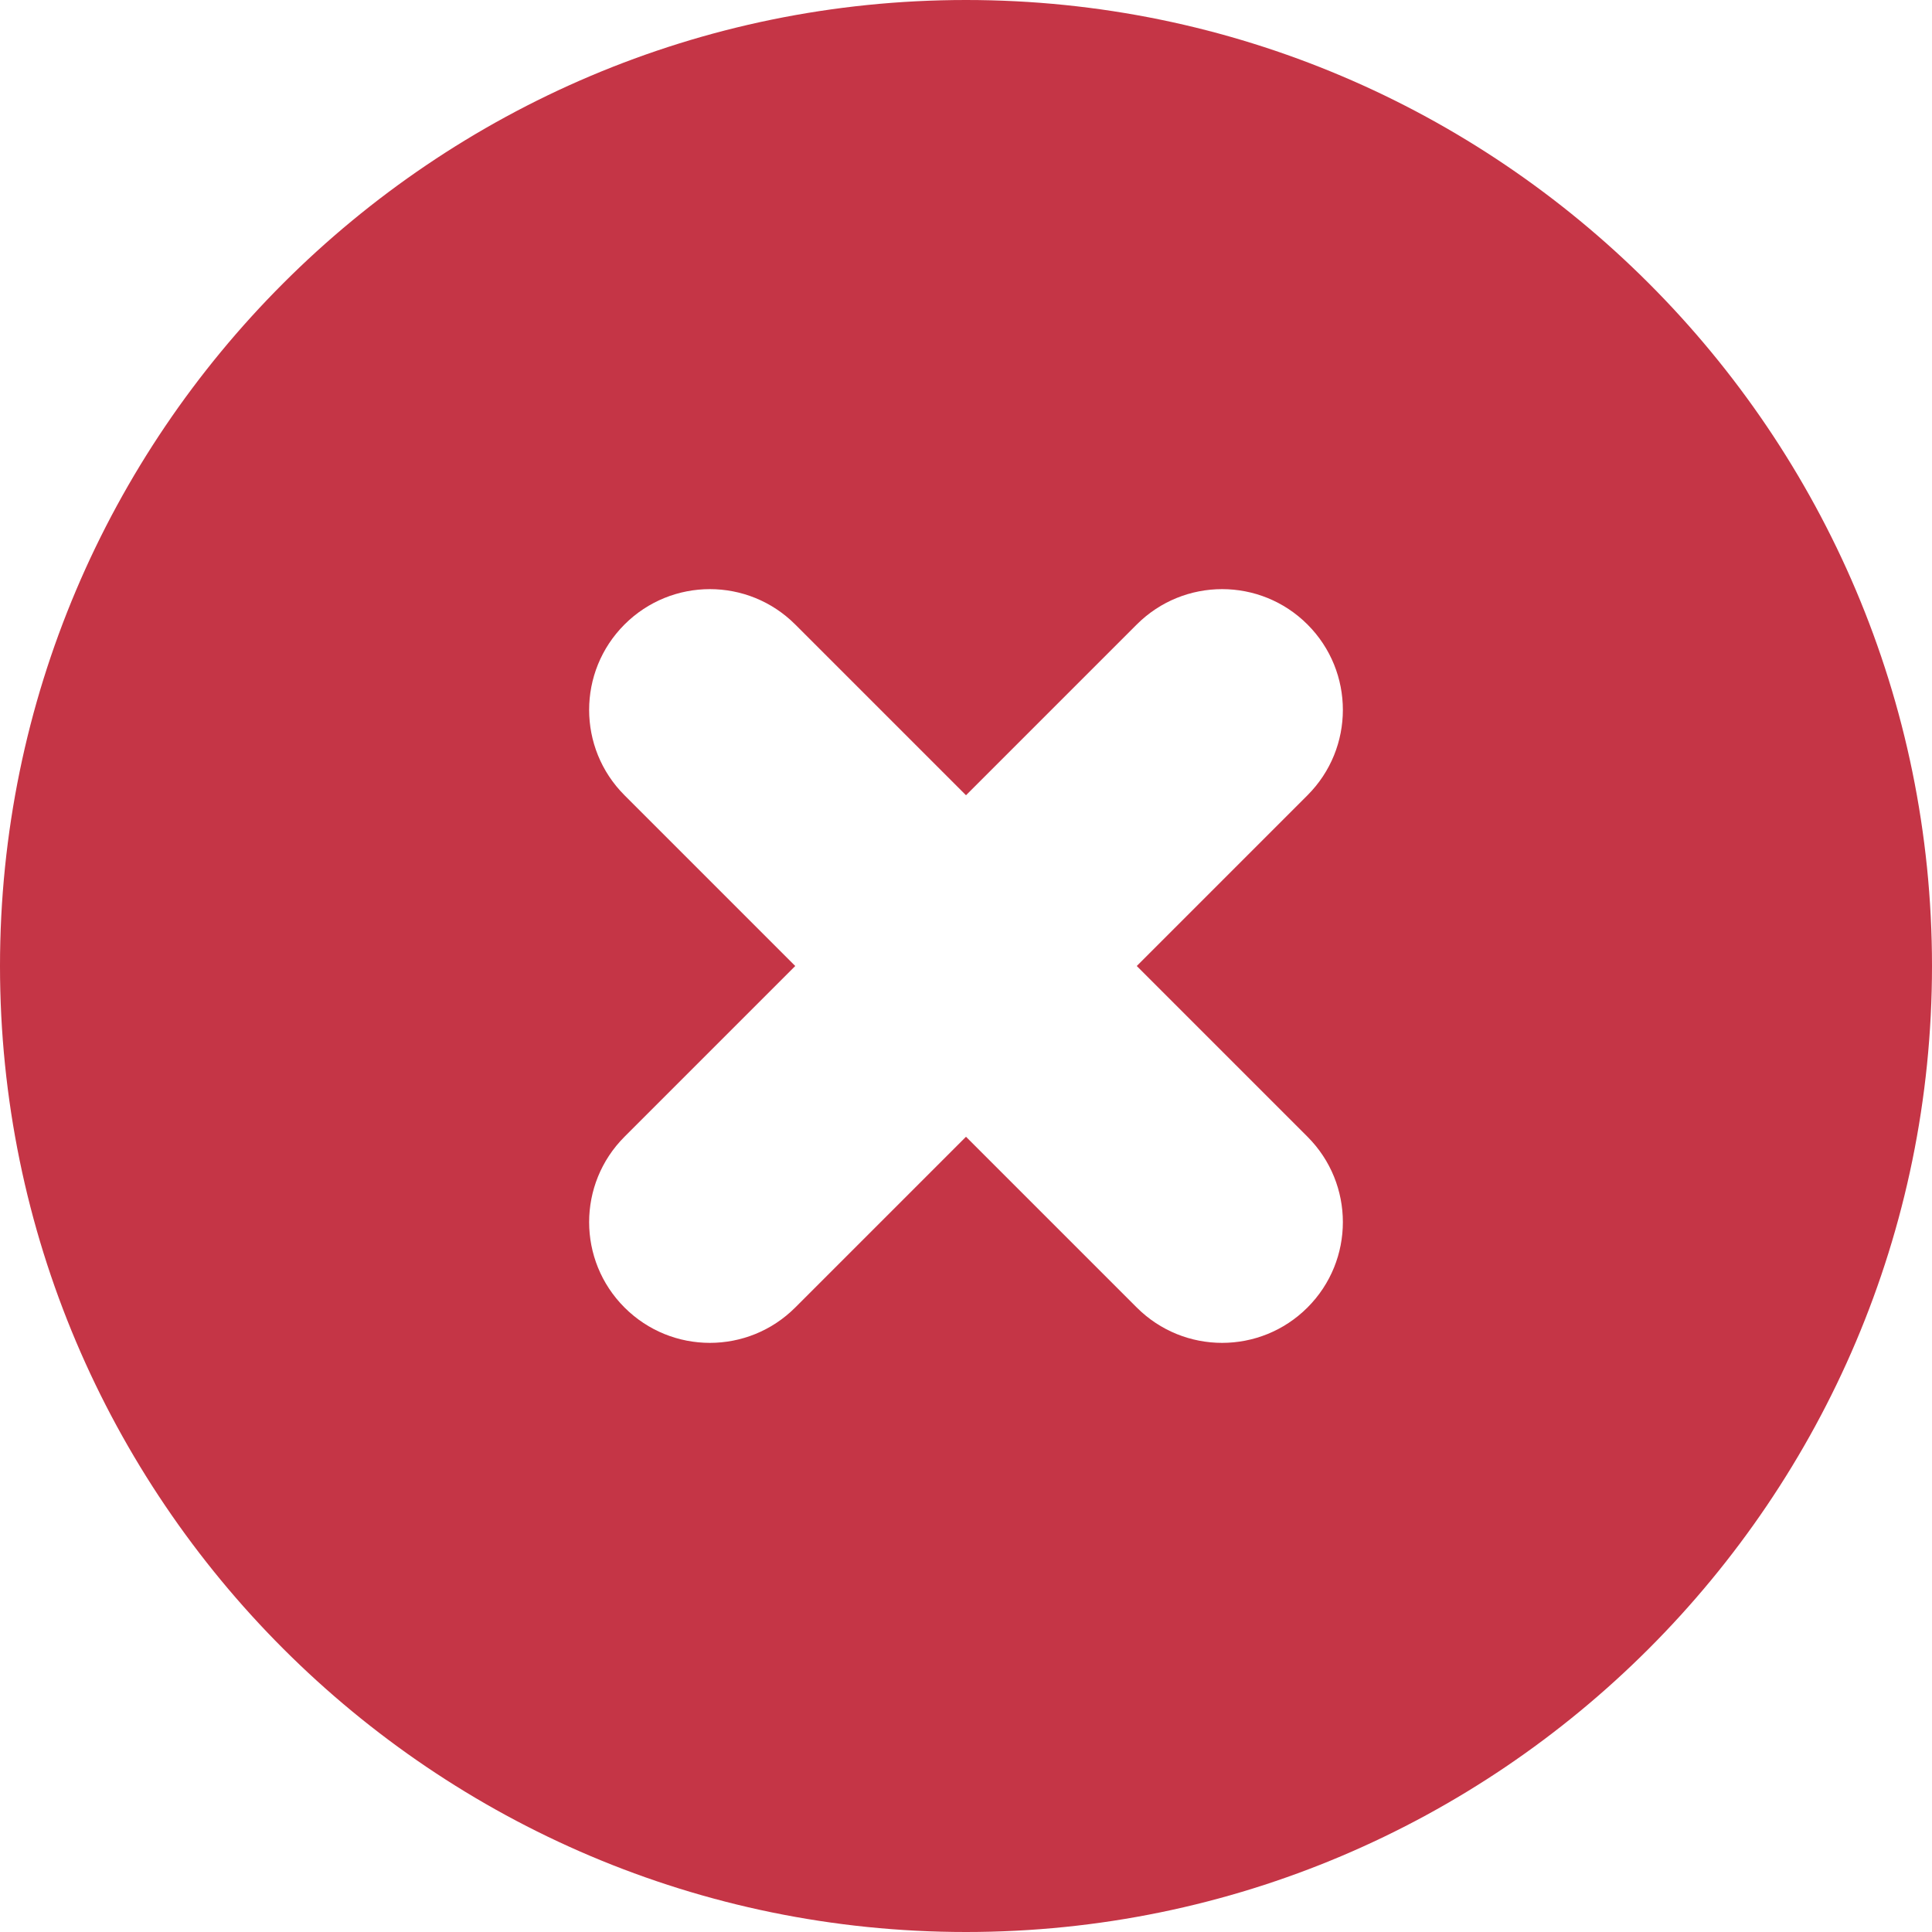 <?xml version="1.0" encoding="UTF-8"?> <svg xmlns="http://www.w3.org/2000/svg" width="240" height="240" viewBox="0 0 240 240" fill="none"><path d="M120 0C53.833 0 0 53.833 0 120C0 186.167 53.833 240 120 240C186.167 240 240 186.167 240 120C240 53.833 186.167 0 120 0ZM162.422 141.211C168.281 147.07 168.281 156.563 162.422 162.422C156.563 168.281 147.071 168.282 141.211 162.422L120 141.211L98.789 162.422C92.93 168.281 83.438 168.282 77.578 162.422C71.719 156.563 71.719 147.07 77.578 141.211L98.789 120L77.578 98.789C71.719 92.93 71.719 83.437 77.578 77.578C83.437 71.719 92.93 71.719 98.789 77.578L120 98.789L141.211 77.578C147.07 71.719 156.563 71.719 162.422 77.578C168.281 83.437 168.281 92.93 162.422 98.789L141.211 120L162.422 141.211Z" fill="#C53546"></path></svg> 